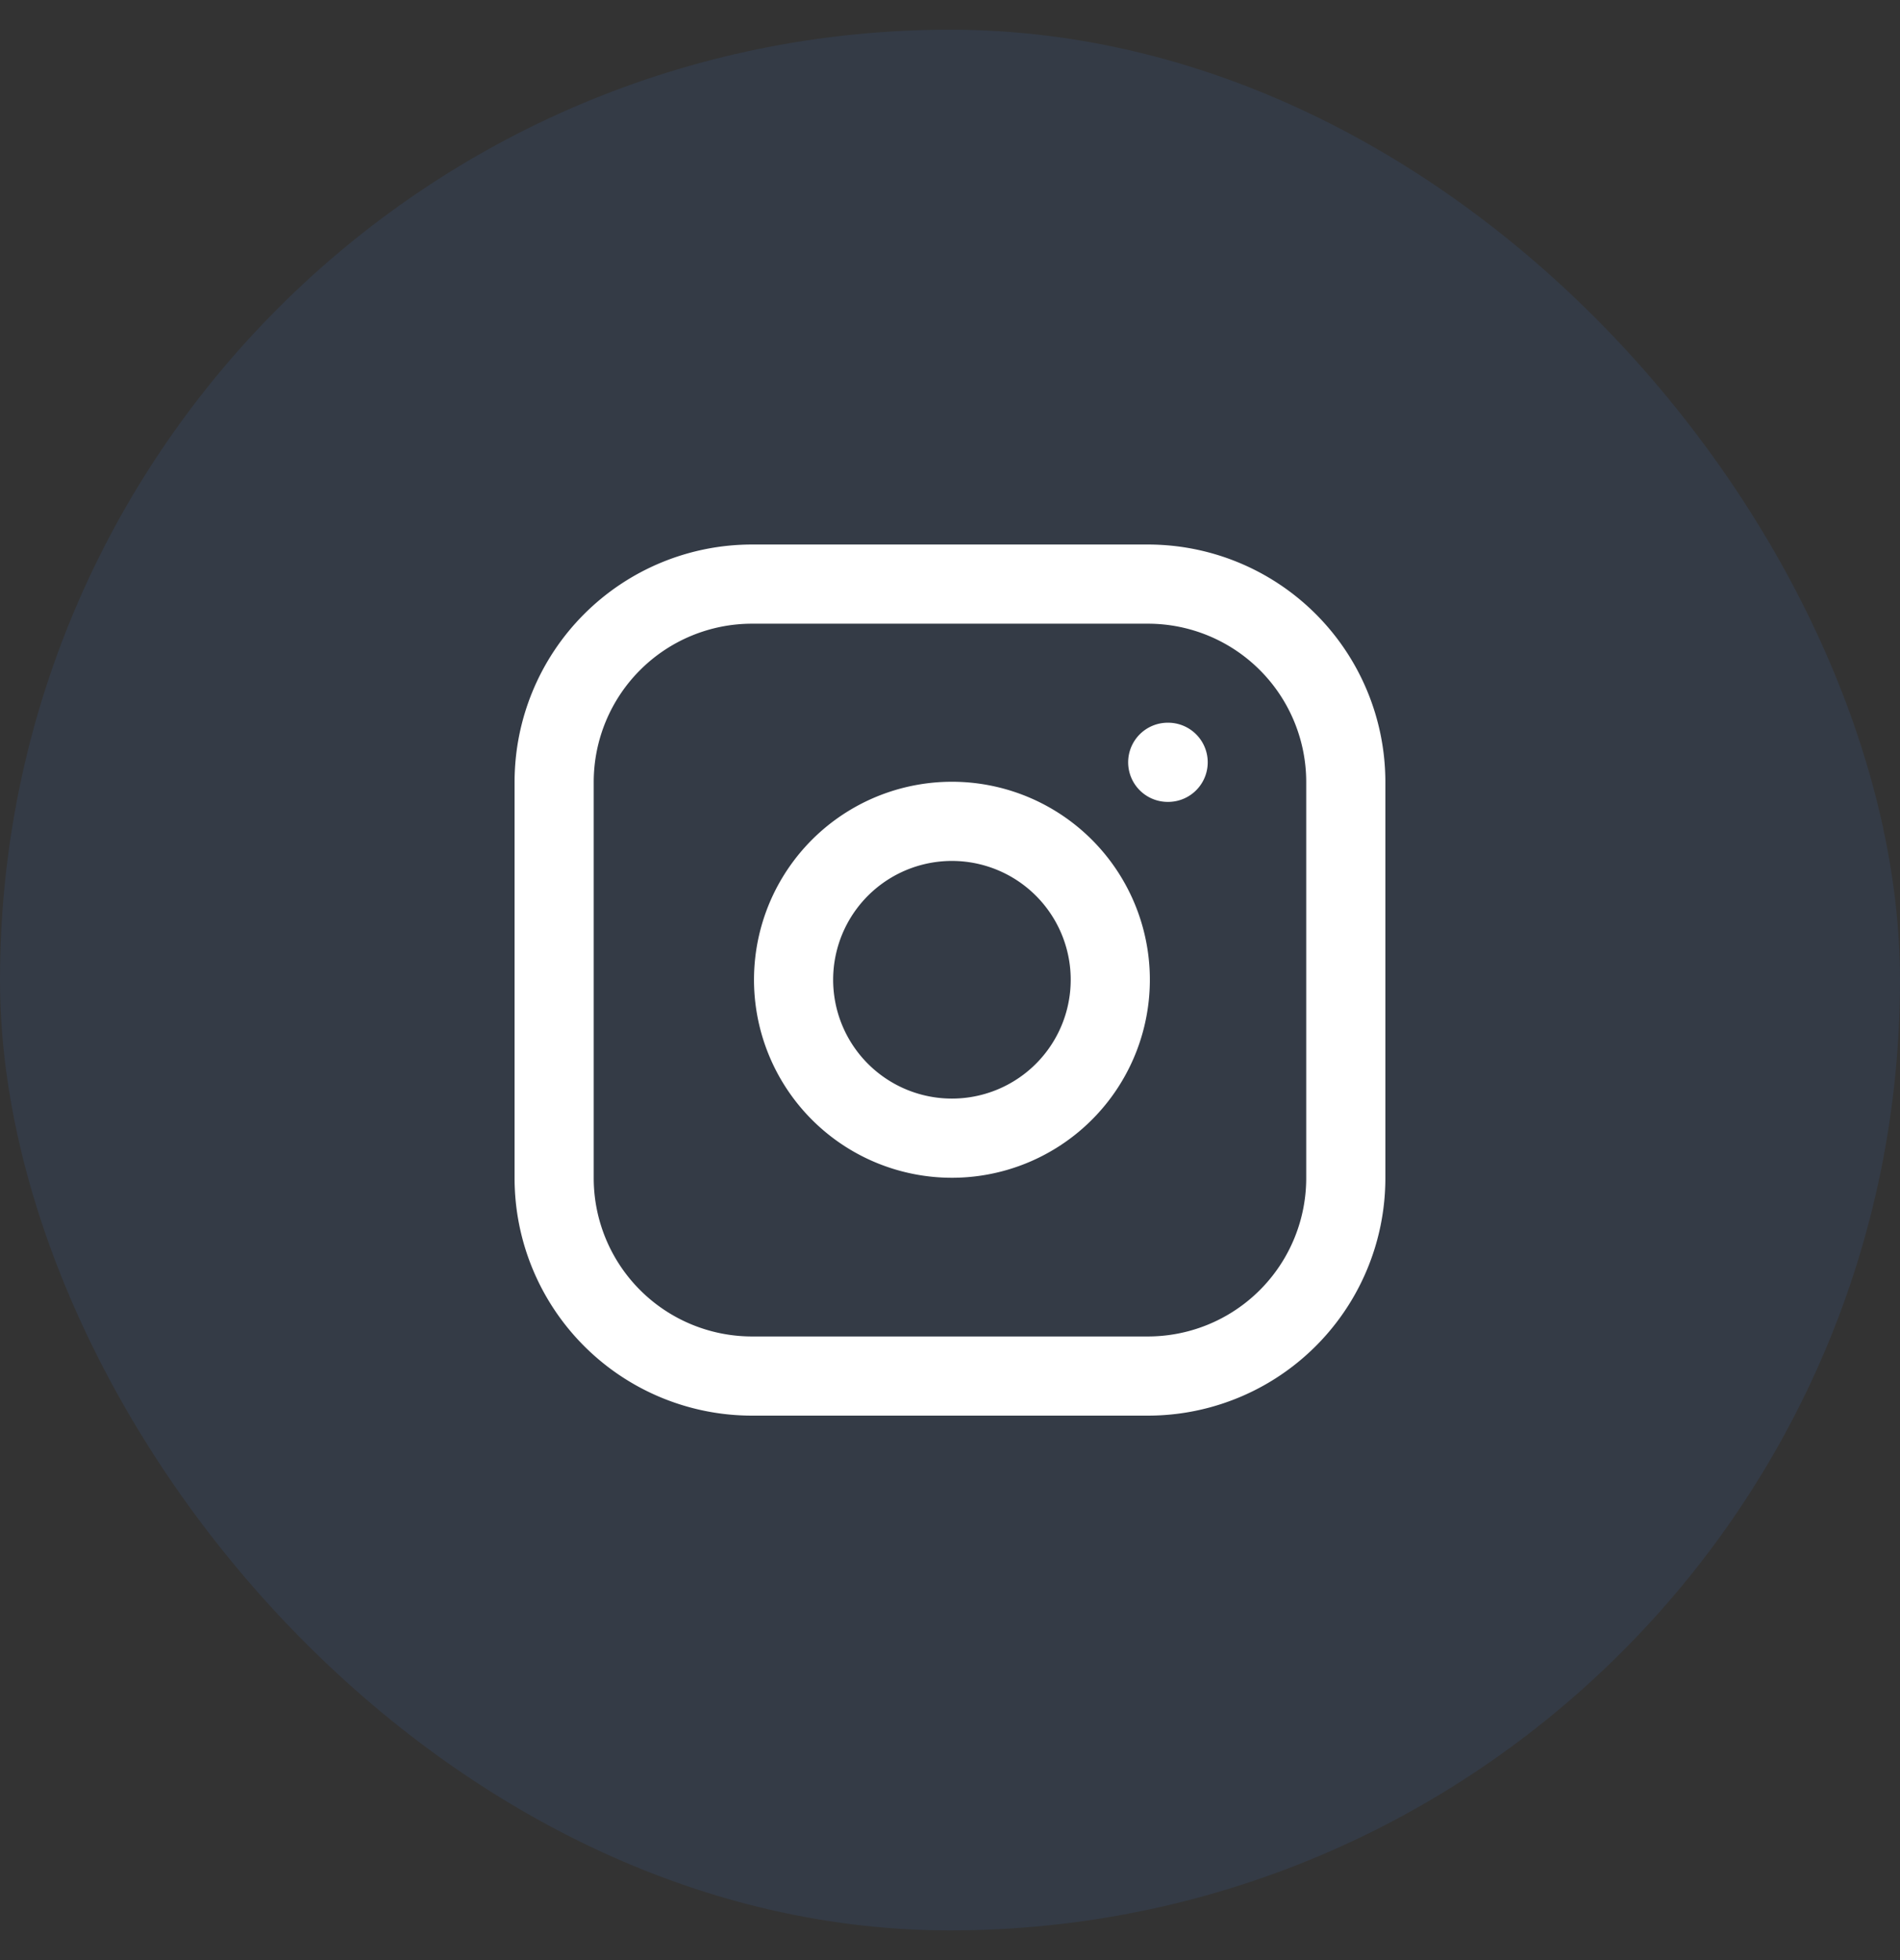 <svg xmlns="http://www.w3.org/2000/svg" width="32" height="33" fill="none" viewBox="0 0 32 33"><rect x="0" y="0" width="32" height="33" fill="#333333" stroke="none"/><rect width="32" height="32" y=".5" fill="#3C83F6" fill-opacity=".1" rx="16"/><path stroke="#fff" stroke-linecap="round" stroke-linejoin="round" stroke-width="1.333" d="M19.333 9.834h-6.667a3.333 3.333 0 0 0-3.333 3.333v6.667a3.333 3.333 0 0 0 3.333 3.333h6.667a3.333 3.333 0 0 0 3.333-3.334v-6.666a3.333 3.333 0 0 0-3.333-3.333Z"/><path stroke="#fff" stroke-linecap="round" stroke-linejoin="round" stroke-width="1.333" d="M18.667 16.08a2.667 2.667 0 1 1-5.276.783 2.667 2.667 0 0 1 5.276-.783ZM19.667 12.834h.007"/></svg>